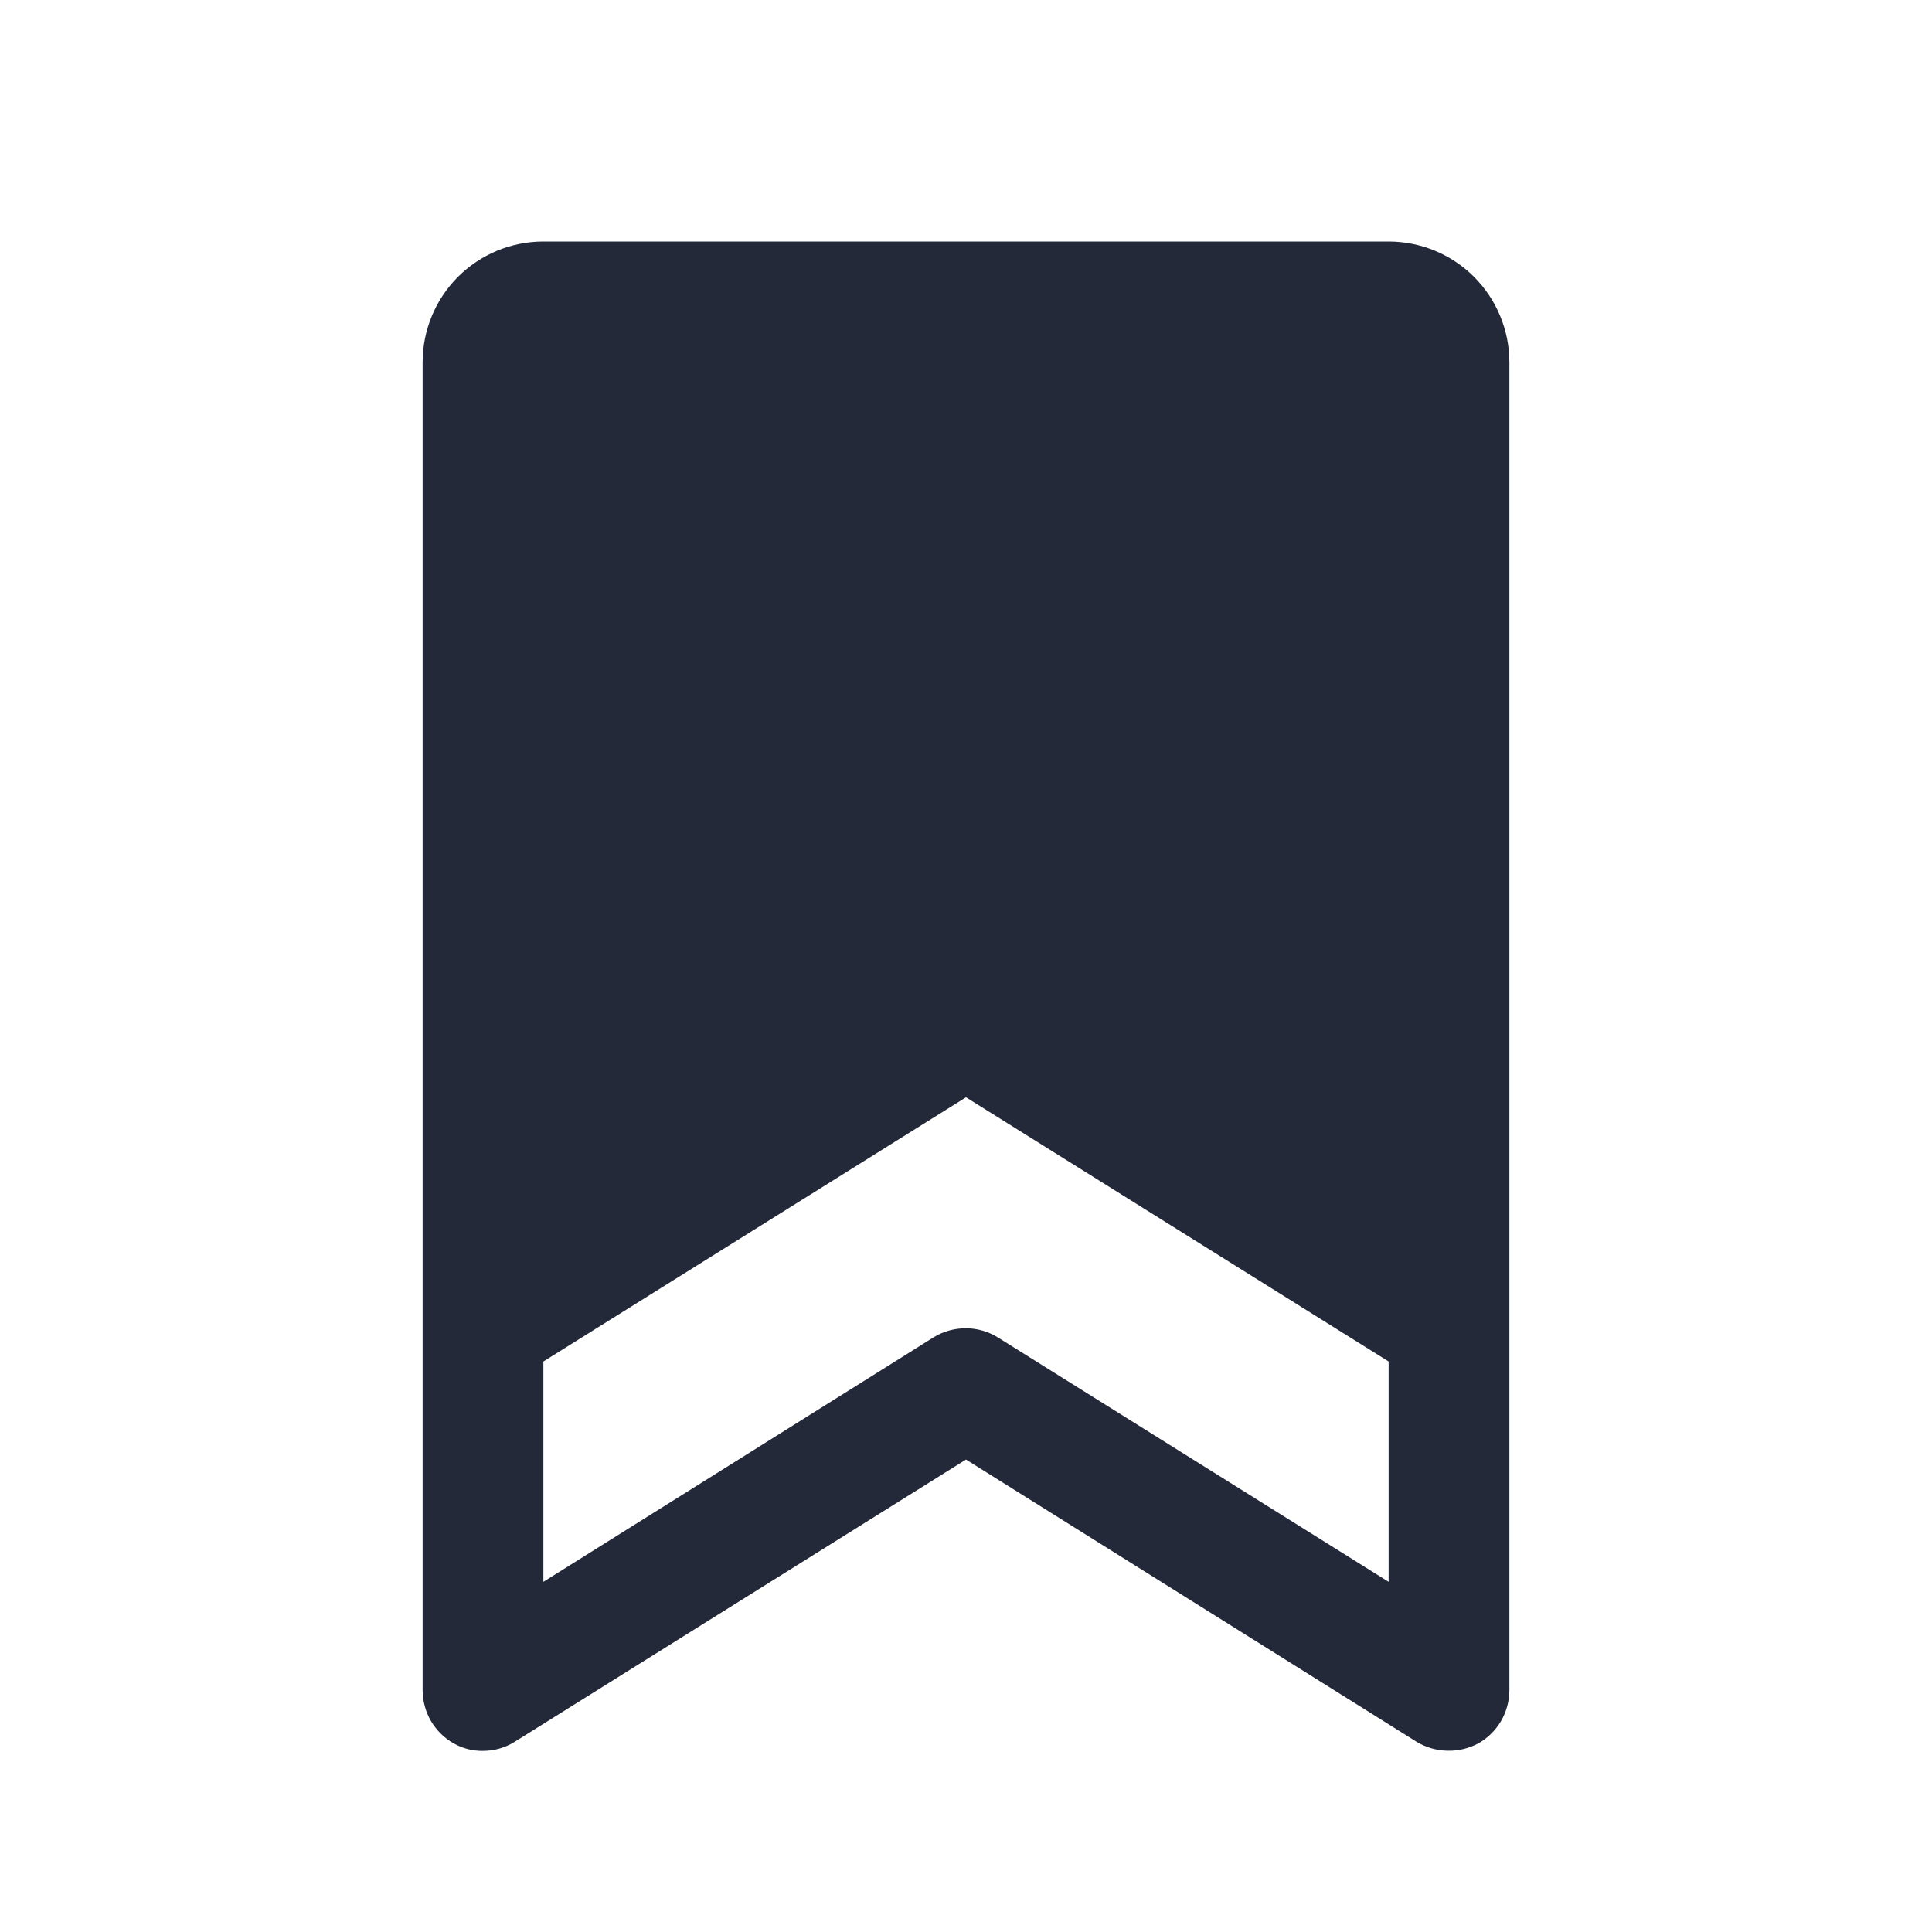 <svg width="24" height="24" viewBox="0 0 24 24" fill="none" xmlns="http://www.w3.org/2000/svg">
<path d="M17.25 3H6.75C6.352 3 5.971 3.158 5.689 3.439C5.408 3.721 5.25 4.102 5.25 4.5V21C5.251 21.134 5.287 21.265 5.354 21.38C5.422 21.495 5.518 21.59 5.634 21.656C5.746 21.72 5.872 21.752 6 21.75C6.139 21.75 6.276 21.711 6.394 21.637L12 18.131L17.597 21.637C17.712 21.707 17.844 21.745 17.979 21.748C18.113 21.752 18.247 21.72 18.366 21.656C18.482 21.59 18.578 21.495 18.646 21.38C18.713 21.265 18.749 21.134 18.75 21V4.5C18.75 4.102 18.592 3.721 18.311 3.439C18.029 3.158 17.648 3 17.25 3ZM12.394 16.613C12.275 16.54 12.139 16.501 12 16.5C11.858 16.5 11.718 16.538 11.597 16.613L6.75 19.65V16.913L12 13.631L17.25 16.913V19.65L12.394 16.613Z" fill="#232939"/>
</svg>
